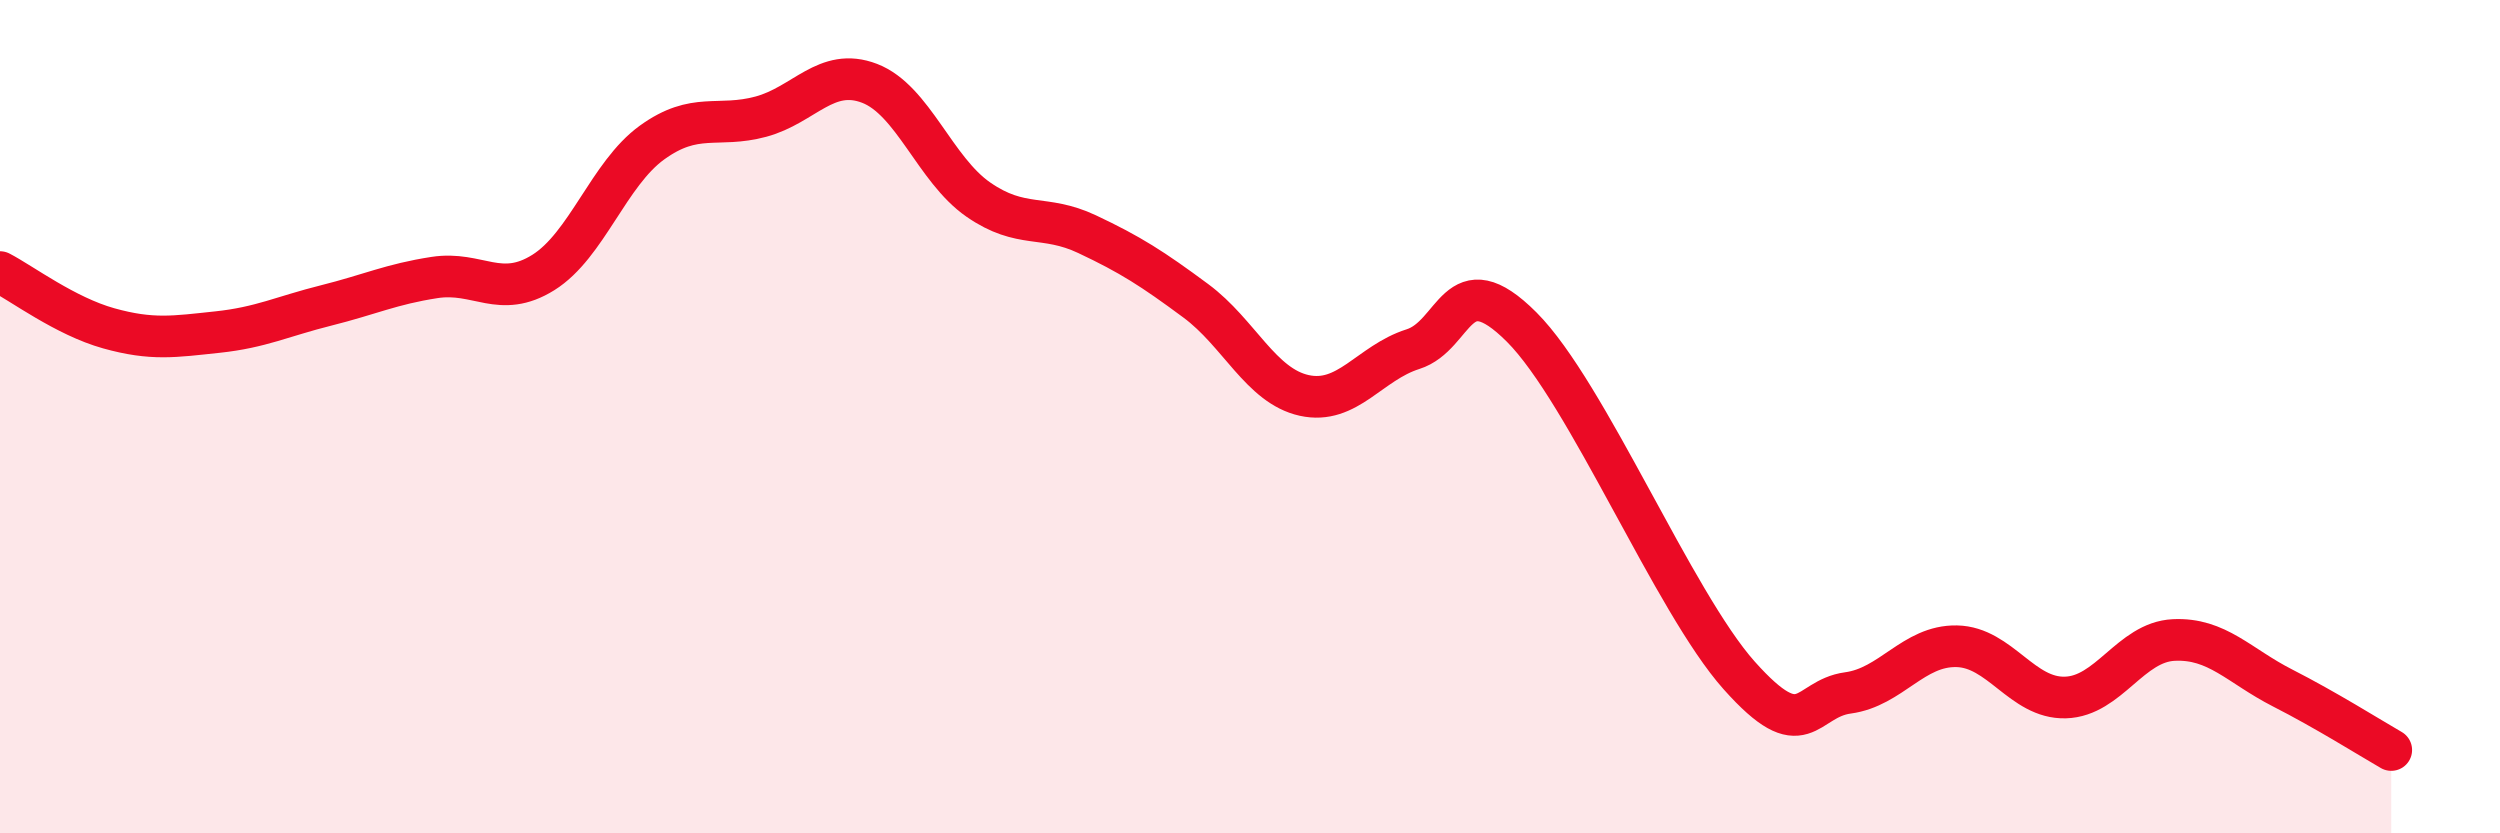 
    <svg width="60" height="20" viewBox="0 0 60 20" xmlns="http://www.w3.org/2000/svg">
      <path
        d="M 0,6.53 C 0.52,6.8 1.57,7.59 2.61,7.88 C 3.65,8.17 4.18,8.08 5.22,7.97 C 6.26,7.86 6.79,7.59 7.83,7.33 C 8.87,7.07 9.39,6.82 10.43,6.66 C 11.47,6.5 12,7.19 13.04,6.54 C 14.08,5.89 14.61,4.17 15.65,3.42 C 16.69,2.67 17.22,3.08 18.26,2.8 C 19.3,2.52 19.83,1.6 20.87,2 C 21.91,2.4 22.44,4.07 23.48,4.79 C 24.52,5.51 25.05,5.13 26.09,5.62 C 27.13,6.11 27.66,6.45 28.7,7.22 C 29.74,7.99 30.26,9.26 31.3,9.49 C 32.34,9.72 32.87,8.71 33.91,8.38 C 34.95,8.05 34.95,6.28 36.52,7.85 C 38.09,9.42 40.17,14.45 41.74,16.21 C 43.31,17.97 43.31,16.77 44.35,16.63 C 45.39,16.49 45.92,15.49 46.96,15.51 C 48,15.53 48.53,16.77 49.57,16.74 C 50.61,16.71 51.13,15.41 52.17,15.36 C 53.21,15.31 53.74,15.98 54.78,16.51 C 55.82,17.04 56.87,17.7 57.39,18L57.39 20L0 20Z"
        fill="#EB0A25"
        opacity="0.1"
        stroke-linecap="round"
        stroke-linejoin="round"
      />
      <path
        d="M 0,6.53 C 0.52,6.8 1.57,7.59 2.61,7.88 C 3.65,8.17 4.18,8.08 5.22,7.97 C 6.26,7.86 6.79,7.59 7.83,7.33 C 8.87,7.07 9.39,6.82 10.43,6.66 C 11.47,6.5 12,7.19 13.04,6.54 C 14.08,5.89 14.61,4.17 15.65,3.42 C 16.69,2.67 17.22,3.08 18.26,2.8 C 19.3,2.52 19.83,1.6 20.87,2 C 21.91,2.4 22.44,4.07 23.48,4.79 C 24.52,5.51 25.05,5.13 26.09,5.62 C 27.13,6.11 27.66,6.45 28.7,7.22 C 29.74,7.99 30.26,9.26 31.3,9.49 C 32.34,9.72 32.87,8.71 33.91,8.38 C 34.95,8.05 34.95,6.28 36.52,7.85 C 38.09,9.42 40.17,14.45 41.74,16.21 C 43.31,17.97 43.31,16.77 44.35,16.63 C 45.39,16.49 45.92,15.49 46.96,15.51 C 48,15.53 48.53,16.77 49.57,16.74 C 50.61,16.71 51.13,15.41 52.17,15.36 C 53.21,15.31 53.74,15.98 54.78,16.51 C 55.82,17.04 56.87,17.7 57.39,18"
        stroke="#EB0A25"
        stroke-width="1"
        fill="none"
        stroke-linecap="round"
        stroke-linejoin="round"
      />
    </svg>
  